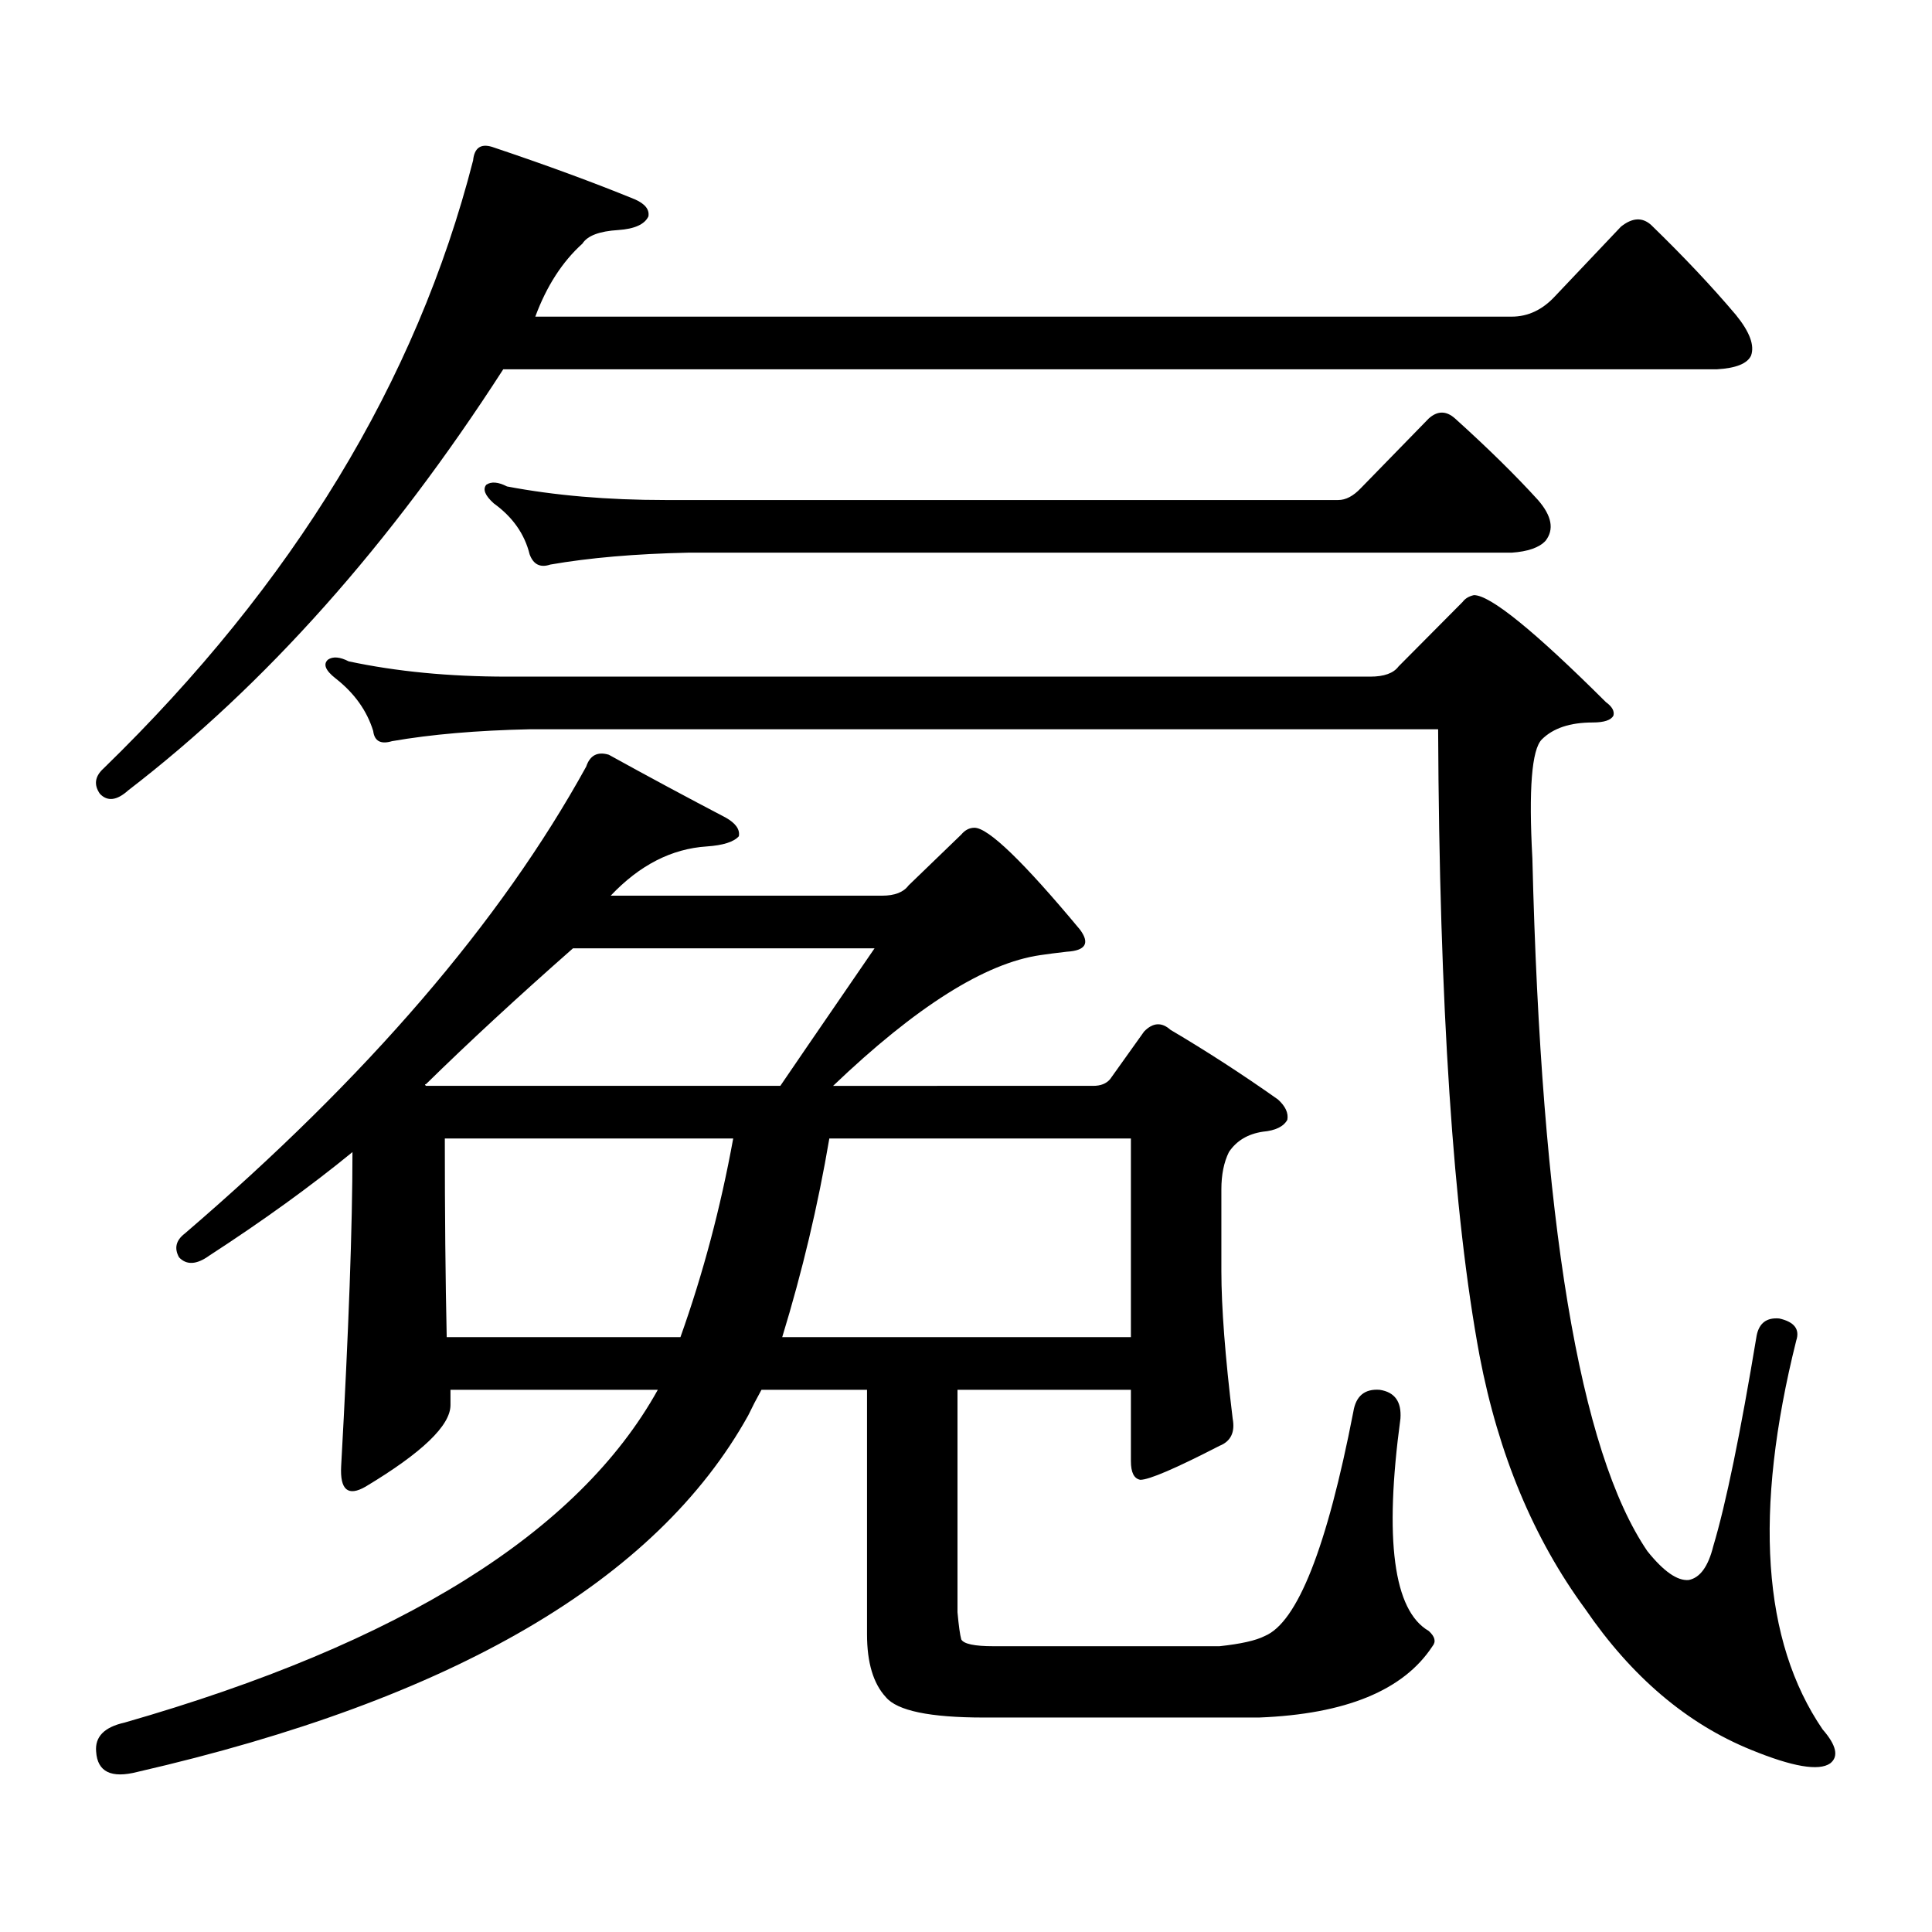 <?xml version="1.0" encoding="utf-8"?>
<!-- Generator: Adobe Illustrator 16.0.0, SVG Export Plug-In . SVG Version: 6.00 Build 0)  -->
<!DOCTYPE svg PUBLIC "-//W3C//DTD SVG 1.1//EN" "http://www.w3.org/Graphics/SVG/1.1/DTD/svg11.dtd">
<svg version="1.1" id="图层_1" xmlns="http://www.w3.org/2000/svg" xmlns:xlink="http://www.w3.org/1999/xlink" x="0px" y="0px"
	 width="1000px" height="1000px" viewBox="0 0 1000 1000" enable-background="new 0 0 1000 1000" xml:space="preserve">
<path d="M804.859,153.348l34.146-36.035c5.854-4.684,11.052-4.972,15.609-0.879c16.905,16.41,31.539,31.942,43.901,46.582
	c7.149,8.789,9.756,15.82,7.805,21.094c-1.951,4.105-7.805,6.454-17.561,7.031H260.482
	C201.947,281.97,137.223,354.617,66.34,409.109c-5.854,5.273-10.731,5.863-14.634,1.758c-3.262-4.684-2.607-9.078,1.951-13.184
	c98.199-95.499,161.947-200.391,191.215-314.648c0.64-6.441,3.902-8.789,9.756-7.031c27.957,9.379,52.682,18.457,74.145,27.246
	c5.198,2.348,7.469,5.273,6.829,8.789c-1.951,4.105-7.165,6.454-15.609,7.031c-9.756,0.59-15.945,2.938-18.536,7.031
	c-10.411,9.379-18.536,21.973-24.39,37.793H782.42C790.865,163.895,798.35,160.379,804.859,153.348z M387.308,732.547
	c-47.484,85.542-152.847,147.065-316.09,184.57c-13.658,3.516-20.823,0-21.463-10.547c-0.656-7.622,4.222-12.607,14.634-14.941
	c143.076-41.021,235.116-98.438,276.091-172.266H233.166v7.91c0,10.547-14.634,24.609-43.901,42.188
	c-9.116,5.273-13.338,1.758-12.683-10.547c3.902-70.313,5.854-124.503,5.854-162.598c-21.463,17.578-46.188,35.458-74.145,53.613
	c-6.509,4.696-11.707,4.984-15.609,0.879c-2.607-4.684-1.631-8.789,2.927-12.305c94.296-80.859,163.563-161.417,207.8-241.699
	c1.951-5.851,5.854-7.91,11.707-6.152c20.152,11.137,40.319,21.973,60.486,32.52c5.198,2.938,7.469,6.152,6.829,9.668
	c-2.607,2.938-8.14,4.696-16.585,5.273c-18.216,1.181-34.801,9.668-49.755,25.488h140.484c6.494,0,11.052-1.758,13.658-5.273
	l27.316-26.367c1.951-2.335,4.222-3.516,6.829-3.516c7.149,0,25.365,17.578,54.633,52.734c5.198,7.031,2.927,10.849-6.829,11.426
	c-5.213,0.59-9.756,1.181-13.658,1.758c-28.627,4.105-64.389,26.669-107.314,67.676H565.84c3.902,0,6.829-1.168,8.78-3.516
	l17.561-24.609c4.543-4.684,9.1-4.972,13.658-0.879c18.856,11.137,37.392,23.153,55.608,36.035
	c3.902,3.516,5.518,7.031,4.878,10.547c-1.951,3.516-6.189,5.575-12.683,6.152c-7.805,1.181-13.658,4.696-17.561,10.547
	c-2.607,5.273-3.902,11.728-3.902,19.336v42.188c0,18.759,1.951,44.247,5.854,76.465c1.296,7.031-0.976,11.728-6.829,14.063
	c-22.774,11.728-36.432,17.578-40.975,17.578c-3.262-0.577-4.878-3.805-4.878-9.668v-36.914h-89.754V834.5
	c0.64,7.031,1.296,11.714,1.951,14.063c1.296,2.334,6.829,3.516,16.585,3.516h117.07c11.052-1.182,18.856-2.939,23.414-5.273
	c16.905-7.031,32.194-45.703,45.853-116.016c1.296-8.199,5.854-12.003,13.658-11.426c7.805,1.181,11.372,6.152,10.731,14.941
	c-8.46,62.69-3.582,99.316,14.634,109.863c3.247,2.925,3.902,5.562,1.951,7.91c-14.969,22.852-44.877,35.156-89.754,36.914H509.256
	c-27.972,0-44.877-3.516-50.73-10.547c-6.509-7.031-9.756-17.881-9.756-32.52V719.363h-54.633
	C391.531,724.06,389.259,728.454,387.308,732.547z M709.251,350.223c7.149,0,12.027-1.758,14.634-5.273l33.17-33.398
	c1.296-1.758,3.247-2.926,5.854-3.516c8.445,0,31.219,18.457,68.291,55.371c3.247,2.348,4.543,4.696,3.902,7.031
	c-1.311,2.348-4.878,3.516-10.731,3.516c-11.707,0-20.487,2.938-26.341,8.789c-5.213,5.273-6.829,25.79-4.878,61.523
	c4.543,187.509,24.39,307.04,59.511,358.594c8.445,10.547,15.609,15.518,21.463,14.941c5.854-1.182,10.076-7.031,12.683-17.578
	c6.494-21.685,13.978-58.008,22.438-108.984c1.295-6.441,5.198-9.366,11.707-8.789c7.805,1.758,10.731,5.575,8.78,11.426
	c-22.119,88.467-17.561,155.566,13.658,201.27c7.149,8.198,8.445,14.063,3.902,17.578c-5.854,4.092-19.512,1.758-40.975-7.031
	c-33.17-13.486-61.797-37.793-85.852-72.949c-26.676-36.338-44.877-79.98-54.633-130.957
	c-13.658-73.238-20.823-181.344-21.463-324.316H274.14c-27.316,0.59-51.066,2.637-71.218,6.152c-5.854,1.758-9.116,0-9.756-5.273
	c-3.262-10.547-9.756-19.625-19.512-27.246c-5.213-4.093-6.509-7.32-3.902-9.668c2.591-1.758,6.174-1.456,10.731,0.879
	c24.71,5.273,52.026,7.91,81.949,7.91H709.251z M220.483,562.039h183.41c1.951-2.926,18.201-26.656,48.779-71.191H296.579
	c-28.627,25.199-53.993,48.642-76.096,70.313C219.827,561.16,219.827,561.462,220.483,562.039z M379.503,589.285H230.239
	c0,38.672,0.32,72.949,0.976,102.832h120.973C363.894,659.309,372.994,625.031,379.503,589.285z M704.374,252.664l35.121-36.035
	c4.543-4.093,9.1-4.093,13.658,0c16.905,15.243,31.219,29.306,42.926,42.188c7.149,8.212,8.445,15.243,3.902,21.094
	c-3.262,3.516-9.115,5.575-17.561,6.152H356.089c-27.316,0.59-51.066,2.637-71.218,6.152c-5.213,1.758-8.78,0-10.731-5.273
	c-2.607-10.547-8.78-19.336-18.536-26.367c-4.558-4.093-5.854-7.32-3.902-9.668c2.591-1.758,6.174-1.456,10.731,0.879
	c24.71,4.696,52.026,7.031,81.949,7.031h348.284C696.569,258.816,700.471,256.77,704.374,252.664z M404.869,692.117h180.483V589.285
	H429.258C423.405,623.864,415.265,658.142,404.869,692.117z"/>
</svg>
